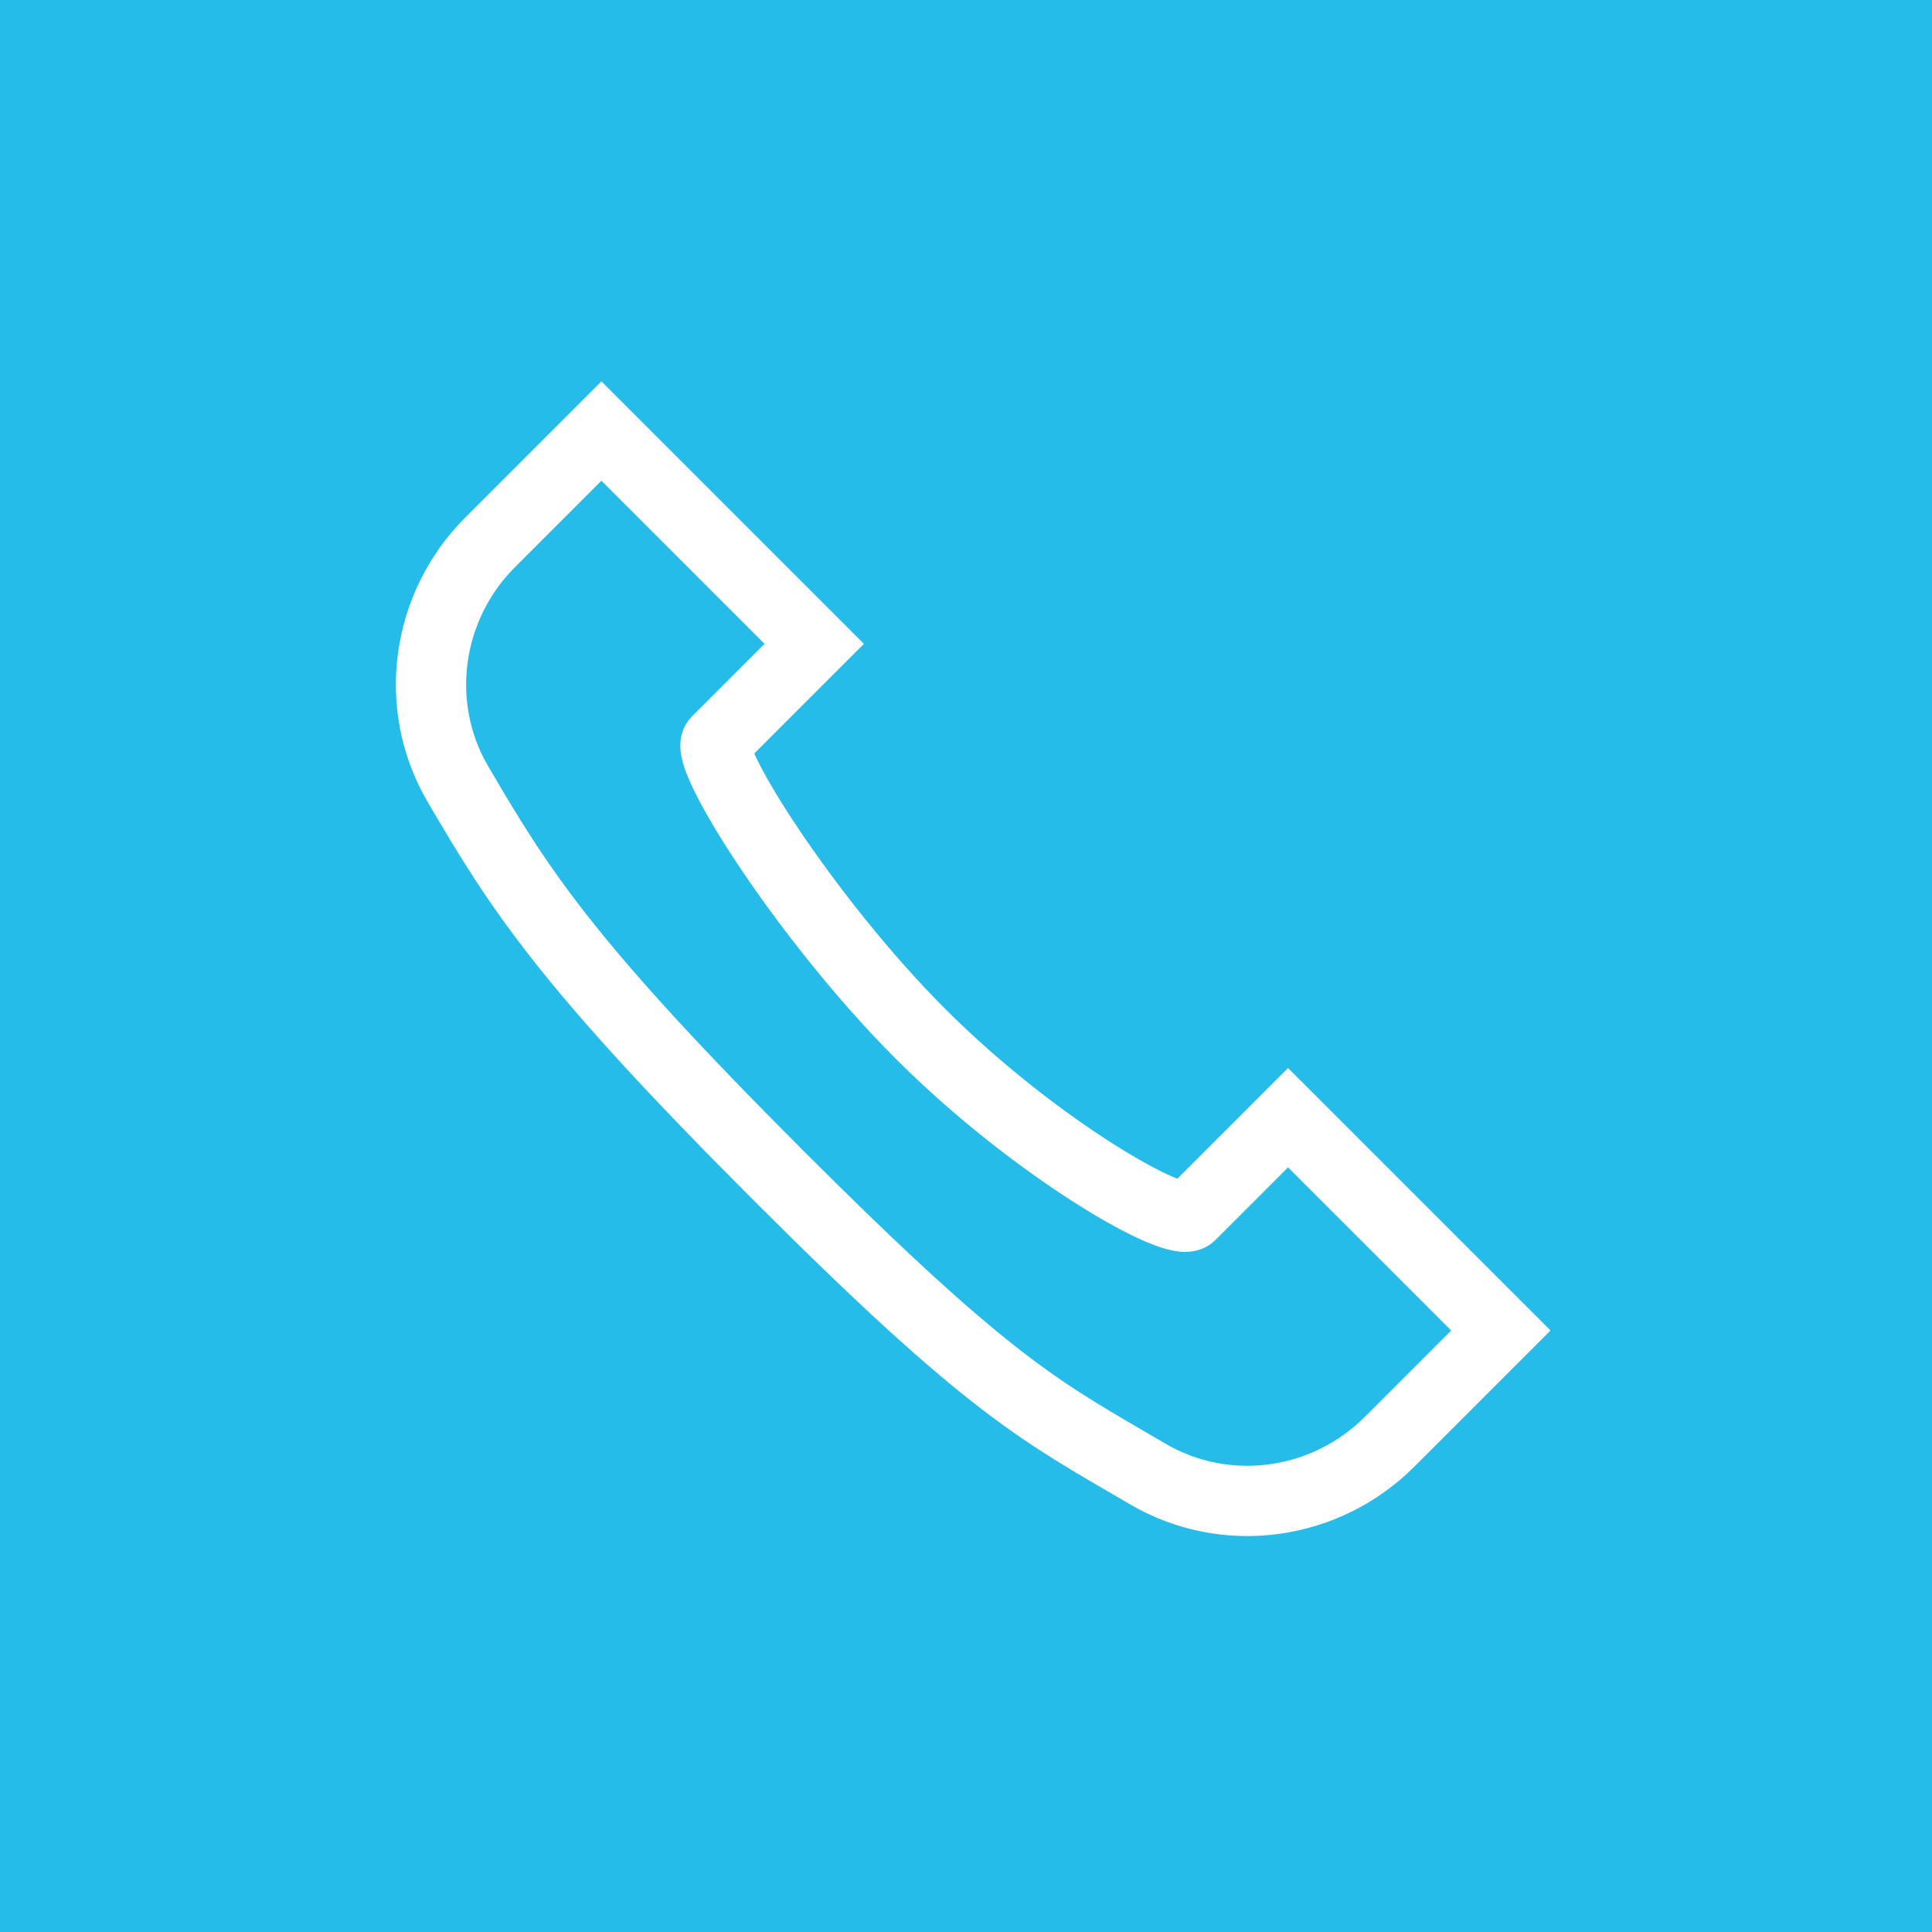<svg width="55" height="55" viewBox="0 0 55 55" fill="none" xmlns="http://www.w3.org/2000/svg">
<rect x="0" y="0" width="55" height="55" fill="#333333" stroke="none"/>
<g clip-path="url(#clip0_32_6)">
<path d="M55 0H0V55H55V0Z" fill="#25BCE9"/>
<path d="M17.121 12.271L23.179 18.329L20.403 21.105C20.001 21.507 22.948 26.175 26.209 29.436C29.47 32.697 33.49 34.996 33.892 34.594L36.668 31.818L42.726 37.876L39.556 41.046C37.733 42.868 34.906 43.267 32.679 41.964C29.644 40.188 28.228 39.532 22.171 33.474C16.113 27.417 14.809 25.353 13.034 22.318C11.732 20.094 12.129 17.264 13.951 15.441L17.121 12.271Z" stroke="white" stroke-width="2"/>
</g>
<defs>
<clipPath id="clip0_32_6">
<rect width="55" height="55" fill="white"/>
</clipPath>
</defs>
</svg>
